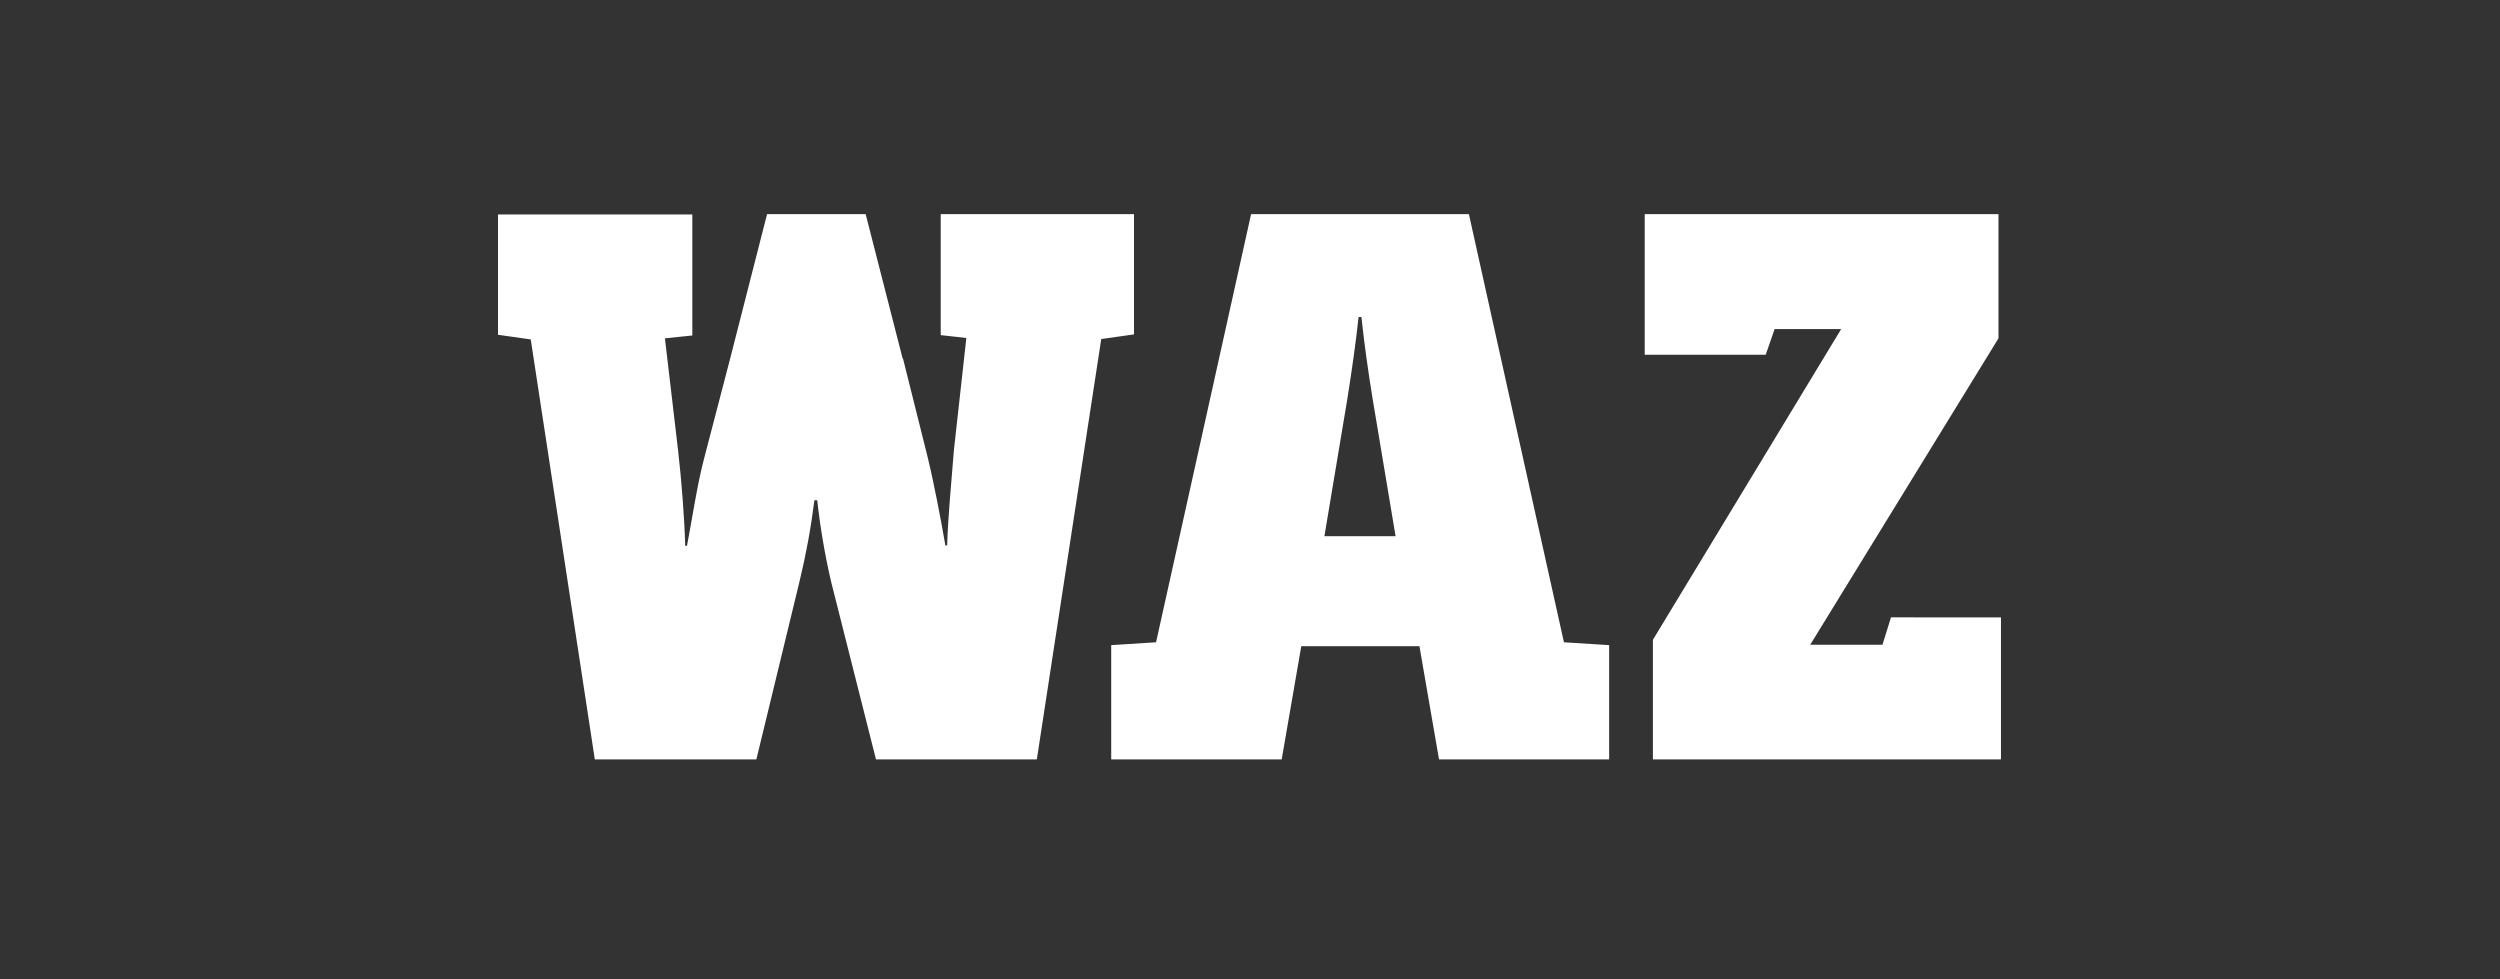 <?xml version="1.0" encoding="UTF-8"?>
<svg xmlns="http://www.w3.org/2000/svg" version="1.1" width="240" height="94" viewBox="0 0 240 94"><rect x="0" y="0" width="240" height="94" fill="#333333" stroke="none"/><svg id="Ebene_1" data-name="Ebene 1" viewBox="0 0 360 140" width="242" height="94" x="-1" y="0">
  <g id="Katrin-Terwiel-Auftritte-WAZ">
    <path id="logo-light" d="M163.414,30.616h-27.634v17.3l3.664.407-1.778,16.031c-.356,4.427-.865,9.872-.967,13.638h-.254c-.611-3.562-1.628-8.905-2.544-12.671l-3.512-14.045h-.051l-5.292-20.66h-14.096l-5.292,20.711-3.664,14.044c-1.018,3.766-1.781,9.007-2.493,12.671h-.254c-.1-3.766-.509-9.21-1.018-13.638l-1.883-16.029,3.918-.407v-17.301h-27.784v17.2l4.682.662,9.16,60.046h23.1l6.158-25.393c.935-3.84,1.649-7.731,2.137-11.653h.407c.431,3.92,1.094,7.811,1.986,11.653l6.412,25.392h23l9.21-60.1,4.682-.662v-17.196ZM211.298,30.616h-31.142l-13.587,61.216-6.412.407v16.335h24.375l2.8-16.182h16.894l2.8,16.182h24.324v-16.334l-6.463-.407-13.589-61.217ZM190.638,76.668l3.257-19.49c.611-3.816,1.272-8.4,1.628-11.857h.407c.356,3.46,1.018,8.193,1.628,11.857l3.257,19.49h-10.177ZM271.649,88.268l-1.221,3.918h-10.33l26.919-43.813v-17.757h-50.581v20.1h17.3l1.272-3.664h9.516l-26.917,44.424v17.1h49.767v-20.3l-15.725-.008Z" style="fill: #fff;"/>
  </g>
</svg></svg>
